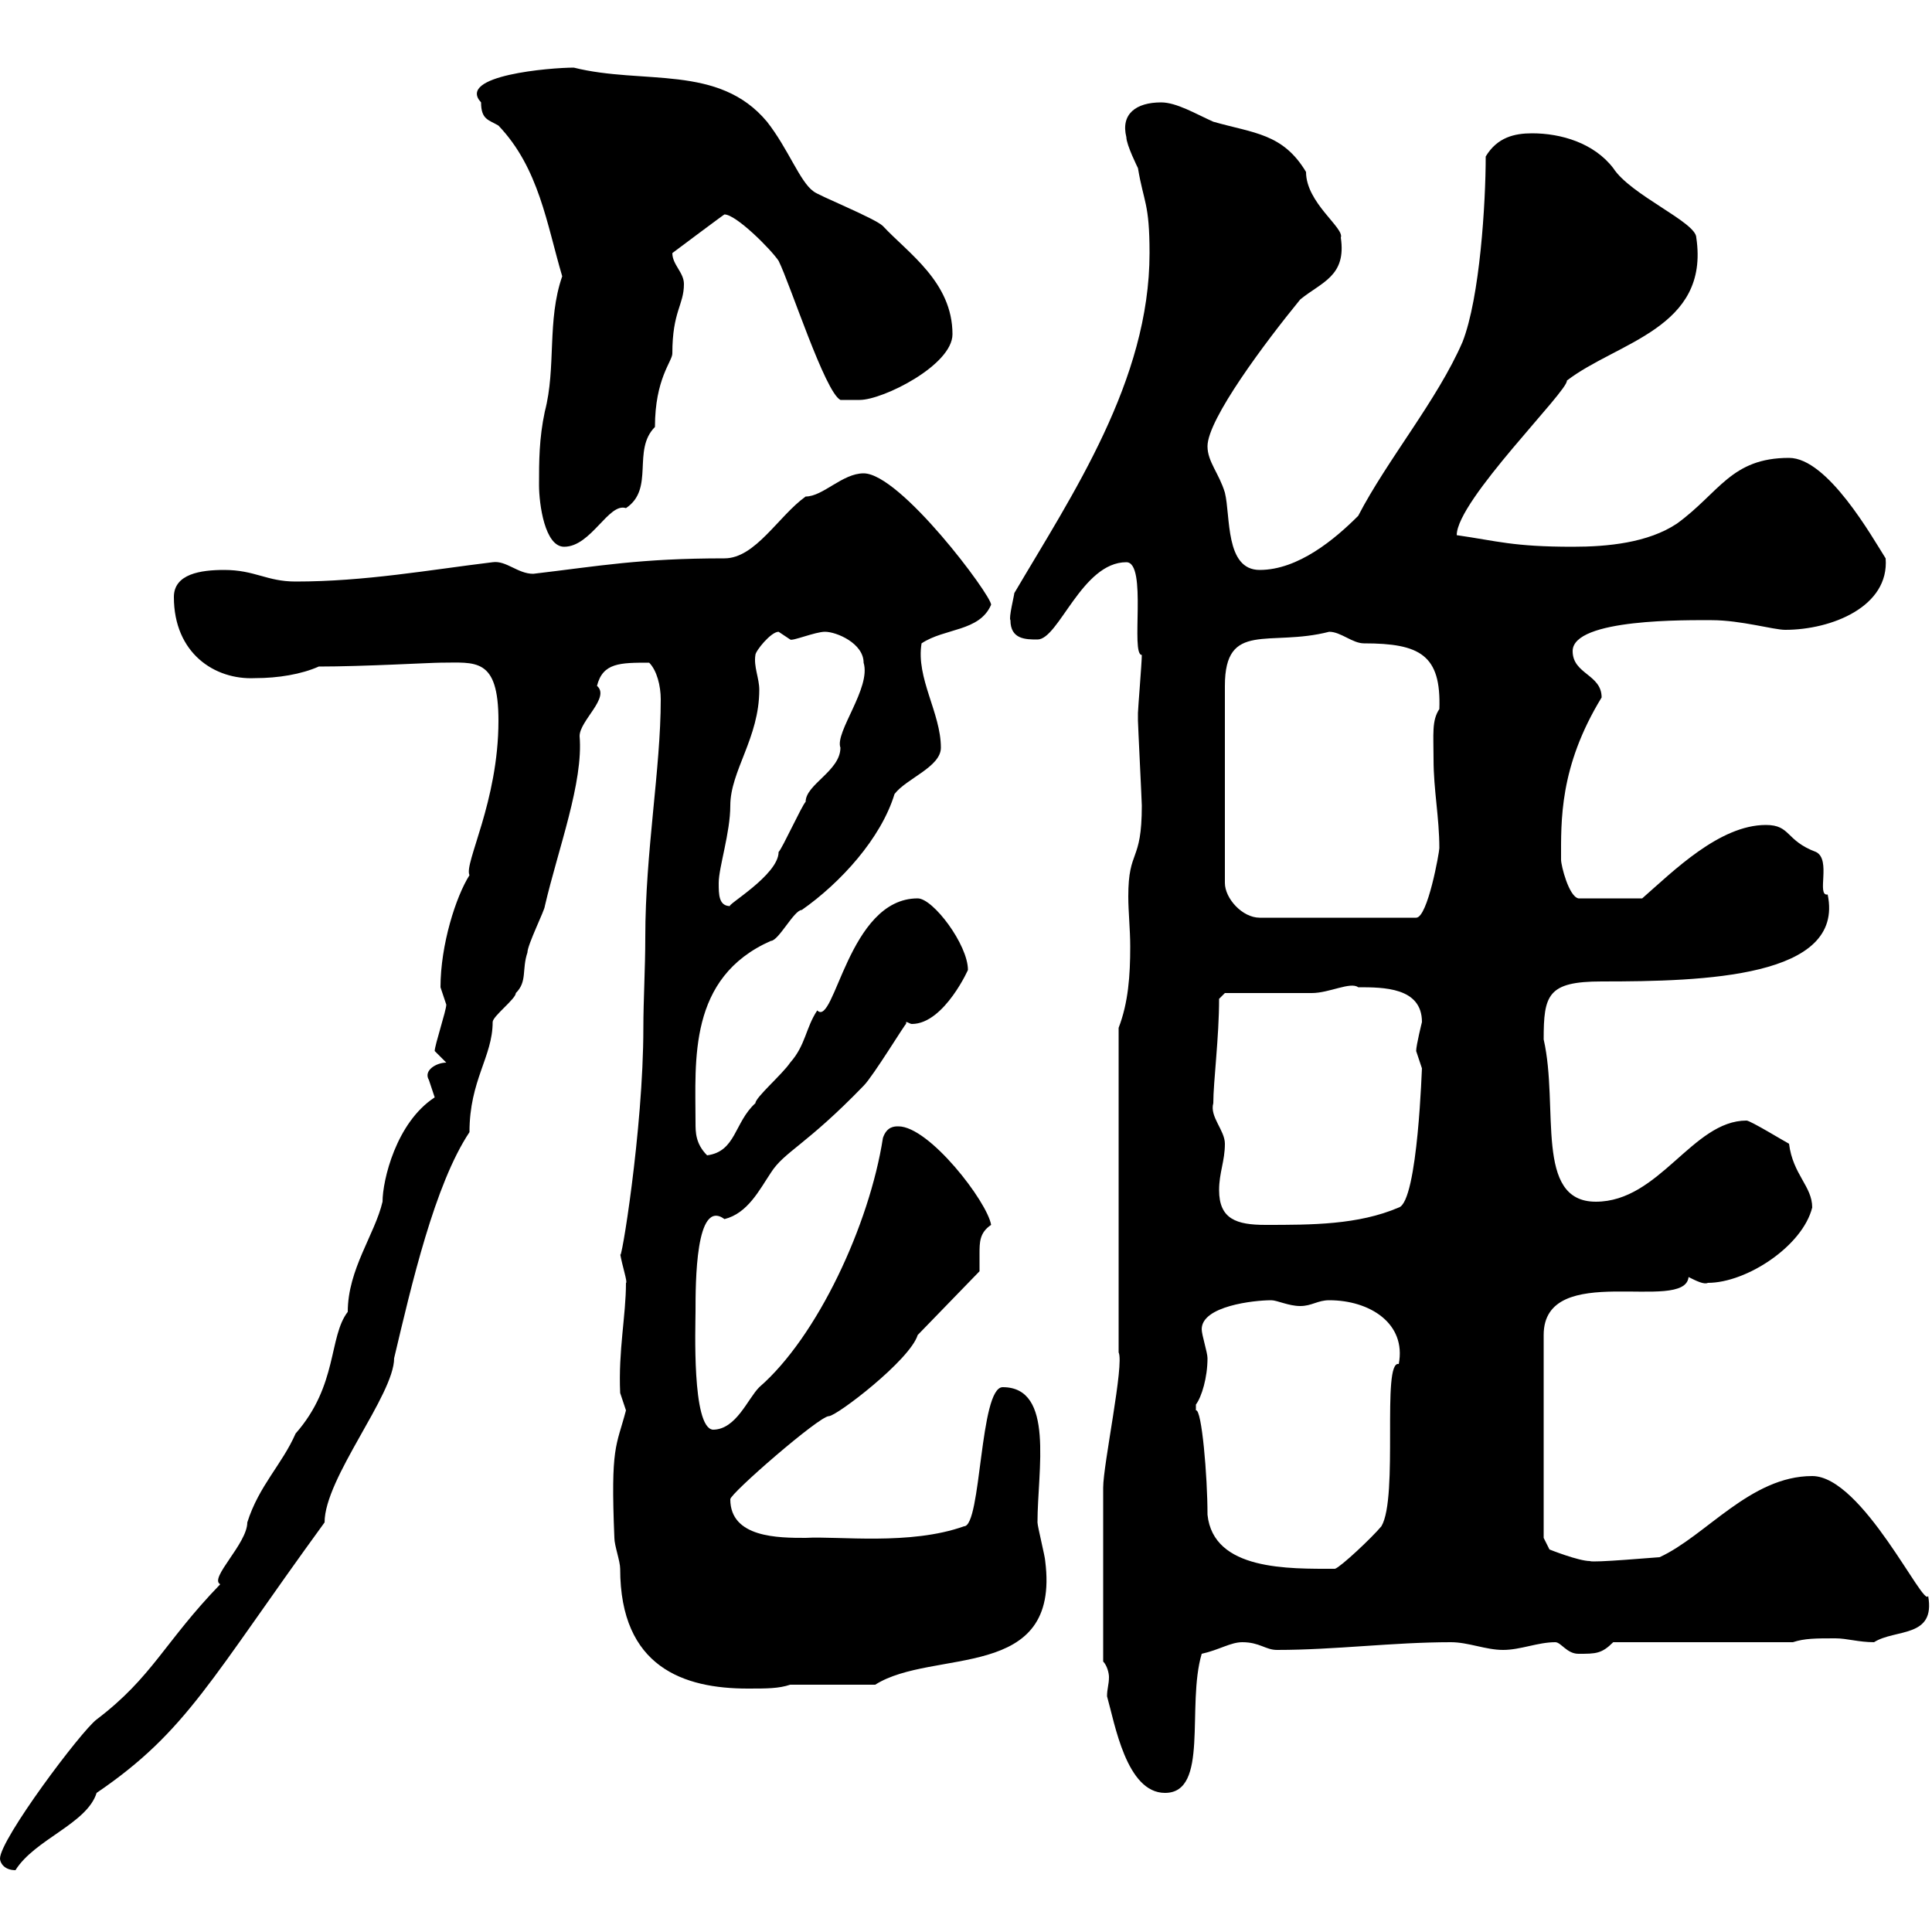 <svg xmlns="http://www.w3.org/2000/svg" xmlns:xlink="http://www.w3.org/1999/xlink" width="300" height="300"><path d="M0 288.60C0 289.20 0.60 290.40 2.40 290.40C5.40 285.60 13.50 283.20 15 278.40C29.10 268.80 32.70 260.70 50.40 236.40C50.40 229.50 61.20 216.60 61.20 210.90C63.90 199.50 67.50 183.90 72.90 175.80C72.90 167.70 76.50 164.10 76.50 158.70C76.50 157.80 80.10 155.10 80.10 154.20C81.90 152.40 81 150.60 81.90 147.90C81.90 146.70 84.60 141.30 84.60 140.70C86.70 131.70 90.60 121.50 90 114.30C90 111.90 94.80 108.30 92.70 106.50C93.60 102.90 96.30 102.90 100.80 102.90C102 104.10 102.60 106.50 102.60 108.60C102.60 119.40 100.20 132.30 100.20 145.50C100.20 150.30 99.90 155.40 99.90 159.60C99.90 175.50 96.30 197.10 96.30 194.70C96.60 196.50 97.50 199.20 97.20 199.20C97.20 204.30 96 209.70 96.30 216.30C96.30 216.30 97.20 219 97.20 219C95.70 224.70 94.80 224.40 95.40 238.80C95.40 240 96.30 242.40 96.30 243.60C96.30 258.90 106.20 262.20 116.10 262.20C119.10 262.20 120.90 262.20 122.70 261.60L135.90 261.60C144.90 255.90 164.70 261.30 162.30 242.40C162.30 241.80 161.10 237 161.10 236.40C161.10 228.30 163.80 215.40 155.70 215.40C152.10 215.40 152.40 237 149.70 237C141.30 240 130.20 238.50 125.10 238.80C120.90 238.80 113.40 238.80 113.40 232.80C113.40 231.90 127.20 219.90 128.70 219.90C129.90 219.90 141.30 211.20 142.50 207.30L152.10 197.40C152.10 196.50 152.10 195.30 152.10 194.70C152.10 192.90 152.10 191.40 153.90 190.20C153.30 186.60 144.30 174.90 139.50 174.90C138.90 174.90 137.70 174.90 137.10 176.70C135 190.20 126.90 207.60 117.90 215.40C116.10 217.20 114.30 222 110.70 222C107.40 221.70 108 205.80 108 203.70C108 199.20 108 186 112.50 189.30C116.10 188.40 117.90 184.80 119.70 182.10C121.80 178.80 125.10 177.90 134.10 168.60C135.60 167.10 140.70 158.70 140.70 159C140.70 159 140.70 159 140.70 158.70C141 158.70 141.30 159 141.60 159C146.70 159 150.60 150 150.30 150.60C150.30 146.70 144.90 139.50 142.50 139.50C131.70 139.50 129.60 159.60 126.90 156.90C125.10 159.60 125.10 162.30 122.70 165C121.50 166.80 117.30 170.40 117.30 171.30C114 174.30 114.30 178.80 109.80 179.40C108 177.60 108 175.80 108 174.30C108 164.70 106.80 151.80 119.70 146.10C120.90 146.10 123.30 141.30 124.50 141.30C130.50 137.10 136.80 130.20 138.90 123.30C140.70 120.90 146.10 119.10 146.10 116.10C146.10 110.70 142.20 105.30 143.10 99.90C146.70 97.50 152.10 98.10 153.90 93.90C153.90 92.40 139.80 73.50 134.10 73.50C130.80 73.50 127.80 77.10 125.10 77.10C120.90 80.10 117.30 86.70 112.50 86.70C99.30 86.70 93 87.90 82.80 89.10C80.40 89.10 78.60 87 76.50 87.30C66.60 88.50 56.70 90.30 45.90 90.30C41.40 90.30 39.60 88.50 34.80 88.50C31.20 88.50 27 89.10 27 92.70C27 101.40 33.30 105.60 39.60 105.30C43.20 105.30 46.80 104.70 49.50 103.50C56.40 103.50 66.90 102.90 68.40 102.90C73.80 102.90 77.40 102 77.40 111.90C77.40 124.50 72 134.10 72.90 135.90C70.80 139.20 68.40 146.70 68.40 153.30C68.40 153.30 69.30 156 69.30 156C69.30 156.90 67.50 162.30 67.50 163.20L69.30 165C67.80 165 65.70 166.20 66.60 167.70C66.60 167.70 67.50 170.40 67.50 170.40C61.50 174.30 59.40 183.30 59.40 186.60C58.20 191.70 54 197.10 54 203.70C51 207.60 52.50 215.10 45.90 222.60C43.80 227.40 40.20 230.70 38.40 236.40C38.40 239.70 32.40 245.10 34.20 246C25.50 255 23.70 260.40 15 267C12.60 268.80 0 285.60 0 288.60ZM171.30 258C171.90 258.60 172.20 259.80 172.20 260.40C172.20 261.60 171.90 262.20 171.90 263.40C173.10 267.60 174.90 278.40 180.90 278.40C187.80 278.40 184.20 264.90 186.60 256.80C189.30 256.20 191.10 255 192.90 255C195.60 255 196.50 256.20 198.30 256.20C207.30 256.20 216.30 255 225.30 255C228 255 230.70 256.20 233.40 256.20C236.10 256.20 238.80 255 241.50 255C242.40 255 243.30 256.80 245.10 256.80C247.80 256.80 248.70 256.80 250.50 255L278.40 255C280.20 254.40 282 254.40 285 254.40C286.80 254.40 288.60 255 291 255C294.30 252.90 300.60 254.40 299.40 247.80C298.80 249.90 289.20 229.20 281.40 229.20C271.80 229.20 264.90 238.50 257.70 241.80C257.40 241.80 247.20 242.70 246.90 242.40C245.10 242.40 240.60 240.60 240.60 240.60L239.70 238.80L239.70 207.30C239.70 195.60 261.60 204 262.20 198.30C263.40 198.90 264.60 199.50 265.20 199.20C271.20 199.20 279.90 193.50 281.40 187.50C281.40 184.20 278.40 182.40 277.80 177.60C277.20 177.30 271.80 174 271.20 174C262.80 174 257.70 186.60 247.80 186.60C238.20 186.60 242.10 171.90 239.70 161.40C239.70 154.50 240.30 152.40 248.70 152.40C264.60 152.40 286.50 151.80 283.80 138.90C282 139.20 284.40 133.50 282 132.30C277.20 130.50 278.10 128.10 274.20 128.10C267 128.10 259.80 135.30 255 139.50L245.10 139.50C243.60 139.20 242.40 134.40 242.40 133.50C242.40 127.50 242.10 119.10 248.70 108.30C248.70 104.70 244.20 104.70 244.20 101.10C244.20 96 262.20 96.30 265.80 96.30C270.30 96.30 275.40 97.80 277.20 97.80C284.40 97.80 293.40 94.20 292.80 86.70C290.70 83.40 283.80 71.10 277.80 71.10C268.80 71.10 267 76.50 260.40 81.30C255.90 84.30 249.60 84.90 244.20 84.90C234.90 84.90 232.50 84 226.20 83.10C226.20 77.70 243.60 60.60 243.30 59.10C251.10 53.10 265.50 51 263.40 36.90C263.40 34.50 253.20 30.30 250.50 26.10C247.50 22.20 242.40 20.70 237.90 20.70C235.20 20.70 232.50 21.30 230.70 24.30C230.70 31.50 229.80 46.20 227.10 53.10C223.20 62.10 215.40 71.40 210.90 80.10C207.30 83.70 201.60 88.50 195.60 88.50C190.20 88.50 191.10 80.10 190.20 76.50C189.30 73.50 187.50 71.70 187.50 69.30C187.50 65.10 196.50 53.10 201.90 46.50C205.20 43.80 209.10 42.90 208.20 36.90C208.80 35.40 202.80 31.50 202.80 26.70C199.20 20.70 194.70 20.70 188.40 18.90C185.70 17.70 182.70 15.90 180.30 15.90C176.40 15.90 174 17.70 174.90 21.30C174.90 22.50 176.70 26.10 176.70 26.10C177.60 31.50 178.50 31.50 178.50 39.30C178.50 59.10 166.50 76.80 157.50 92.10C157.50 92.40 156.60 96 156.90 96.30C156.90 99.30 159.30 99.30 161.10 99.30C164.40 99.30 168 87.30 174.90 87.30C178.20 87.30 175.50 101.70 177.30 101.70C177.30 102.90 176.70 110.10 176.70 110.70C176.70 111.90 176.70 111.90 176.70 111.90C176.70 112.50 177.30 124.50 177.30 125.10C177.30 134.10 175.20 131.70 175.20 139.20C175.20 141.60 175.50 144.30 175.50 147C175.50 151.50 175.20 155.70 173.70 159.60L173.70 210C174.60 211.80 171.30 227.40 171.30 231ZM185.70 218.10C186.60 216.90 187.50 213.90 187.50 210.90C187.50 210 186.60 207.30 186.60 206.40C186.60 202.80 194.70 201.90 197.40 201.90C198.30 201.90 200.10 202.80 201.90 202.80C203.70 202.80 204.60 201.90 206.40 201.90C212.70 201.90 218.40 205.50 217.20 211.80C214.50 211.20 217.20 232.50 214.50 237C213 238.80 208.20 243.30 207.30 243.60C200.10 243.60 188.40 243.90 187.50 235.20C187.50 229.20 186.60 218.70 185.70 219C185.70 219 185.70 219 185.70 218.10ZM189.30 184.80C189.30 182.10 190.20 180.30 190.20 177.60C190.20 175.50 187.80 173.40 188.40 171.30C188.40 168 189.30 161.10 189.30 155.10L190.20 154.20C192 154.20 201.90 154.20 203.70 154.20C206.40 154.20 209.70 152.40 210.90 153.30C214.80 153.30 220.80 153.30 220.80 158.70C220.80 158.70 219.90 162.30 219.90 163.20C219.90 163.20 220.80 165.90 220.80 165.90C220.80 165 220.20 186.60 217.20 187.50C210.90 190.20 203.70 190.20 196.50 190.20C192 190.20 189.30 189.30 189.30 184.80ZM206.40 98.10C208.20 98.10 210 99.90 211.80 99.90C220.50 99.90 223.80 101.70 223.50 110.10C222.30 111.90 222.60 114 222.60 117.90C222.60 122.70 223.50 126.90 223.50 131.70C223.50 132.30 221.70 142.50 219.90 142.50L195.60 142.50C192.90 142.50 190.20 139.50 190.20 137.10L190.20 106.50C190.20 96.30 197.10 100.50 206.40 98.10ZM111.60 137.10C111.60 134.70 113.40 129.30 113.40 125.10C113.40 119.70 117.90 114.60 117.90 107.10C117.90 105.30 117 103.50 117.30 101.70C117.30 101.10 119.70 98.10 120.90 98.10C120.90 98.10 122.70 99.30 122.70 99.30C123 99.60 126.60 98.10 128.10 98.10C129.90 98.10 134.10 99.90 134.10 102.90C135.30 106.80 129.60 113.70 130.50 116.10C130.50 119.70 125.10 121.80 125.10 124.50C124.50 125.10 121.50 131.70 120.90 132.30C120.90 135.90 112.50 140.70 113.40 140.70C111.60 140.70 111.60 138.90 111.60 137.10ZM83.70 75.30C83.70 78.30 84.60 84.90 87.60 84.90C91.80 84.90 94.50 78 97.20 78.90C101.70 75.90 98.10 69.90 101.70 66.30C101.70 58.80 104.40 56.10 104.40 54.90C104.40 48.30 106.20 47.40 106.20 44.10C106.20 42.30 104.40 41.10 104.40 39.30C104.40 39.30 112.80 33 112.50 33.30C114.30 33.30 119.70 38.70 120.90 40.50C122.70 44.10 128.10 60.90 130.50 62.10C130.50 62.10 132.30 62.10 133.50 62.10C137.10 62.10 147.90 56.70 147.90 51.90C147.90 43.80 141 39.30 137.10 35.10C135.90 33.90 126.90 30.30 126.30 29.70C124.20 28.20 122.40 23.10 119.10 18.90C111.60 9.90 99.90 13.20 89.10 10.50C85.50 10.50 70.80 11.70 74.70 15.90C74.70 18.60 75.90 18.60 77.40 19.50C83.70 26.10 84.90 34.80 87.30 42.90C84.90 49.80 86.40 57 84.60 63.90C83.70 68.10 83.70 71.70 83.70 75.30Z"/></svg>